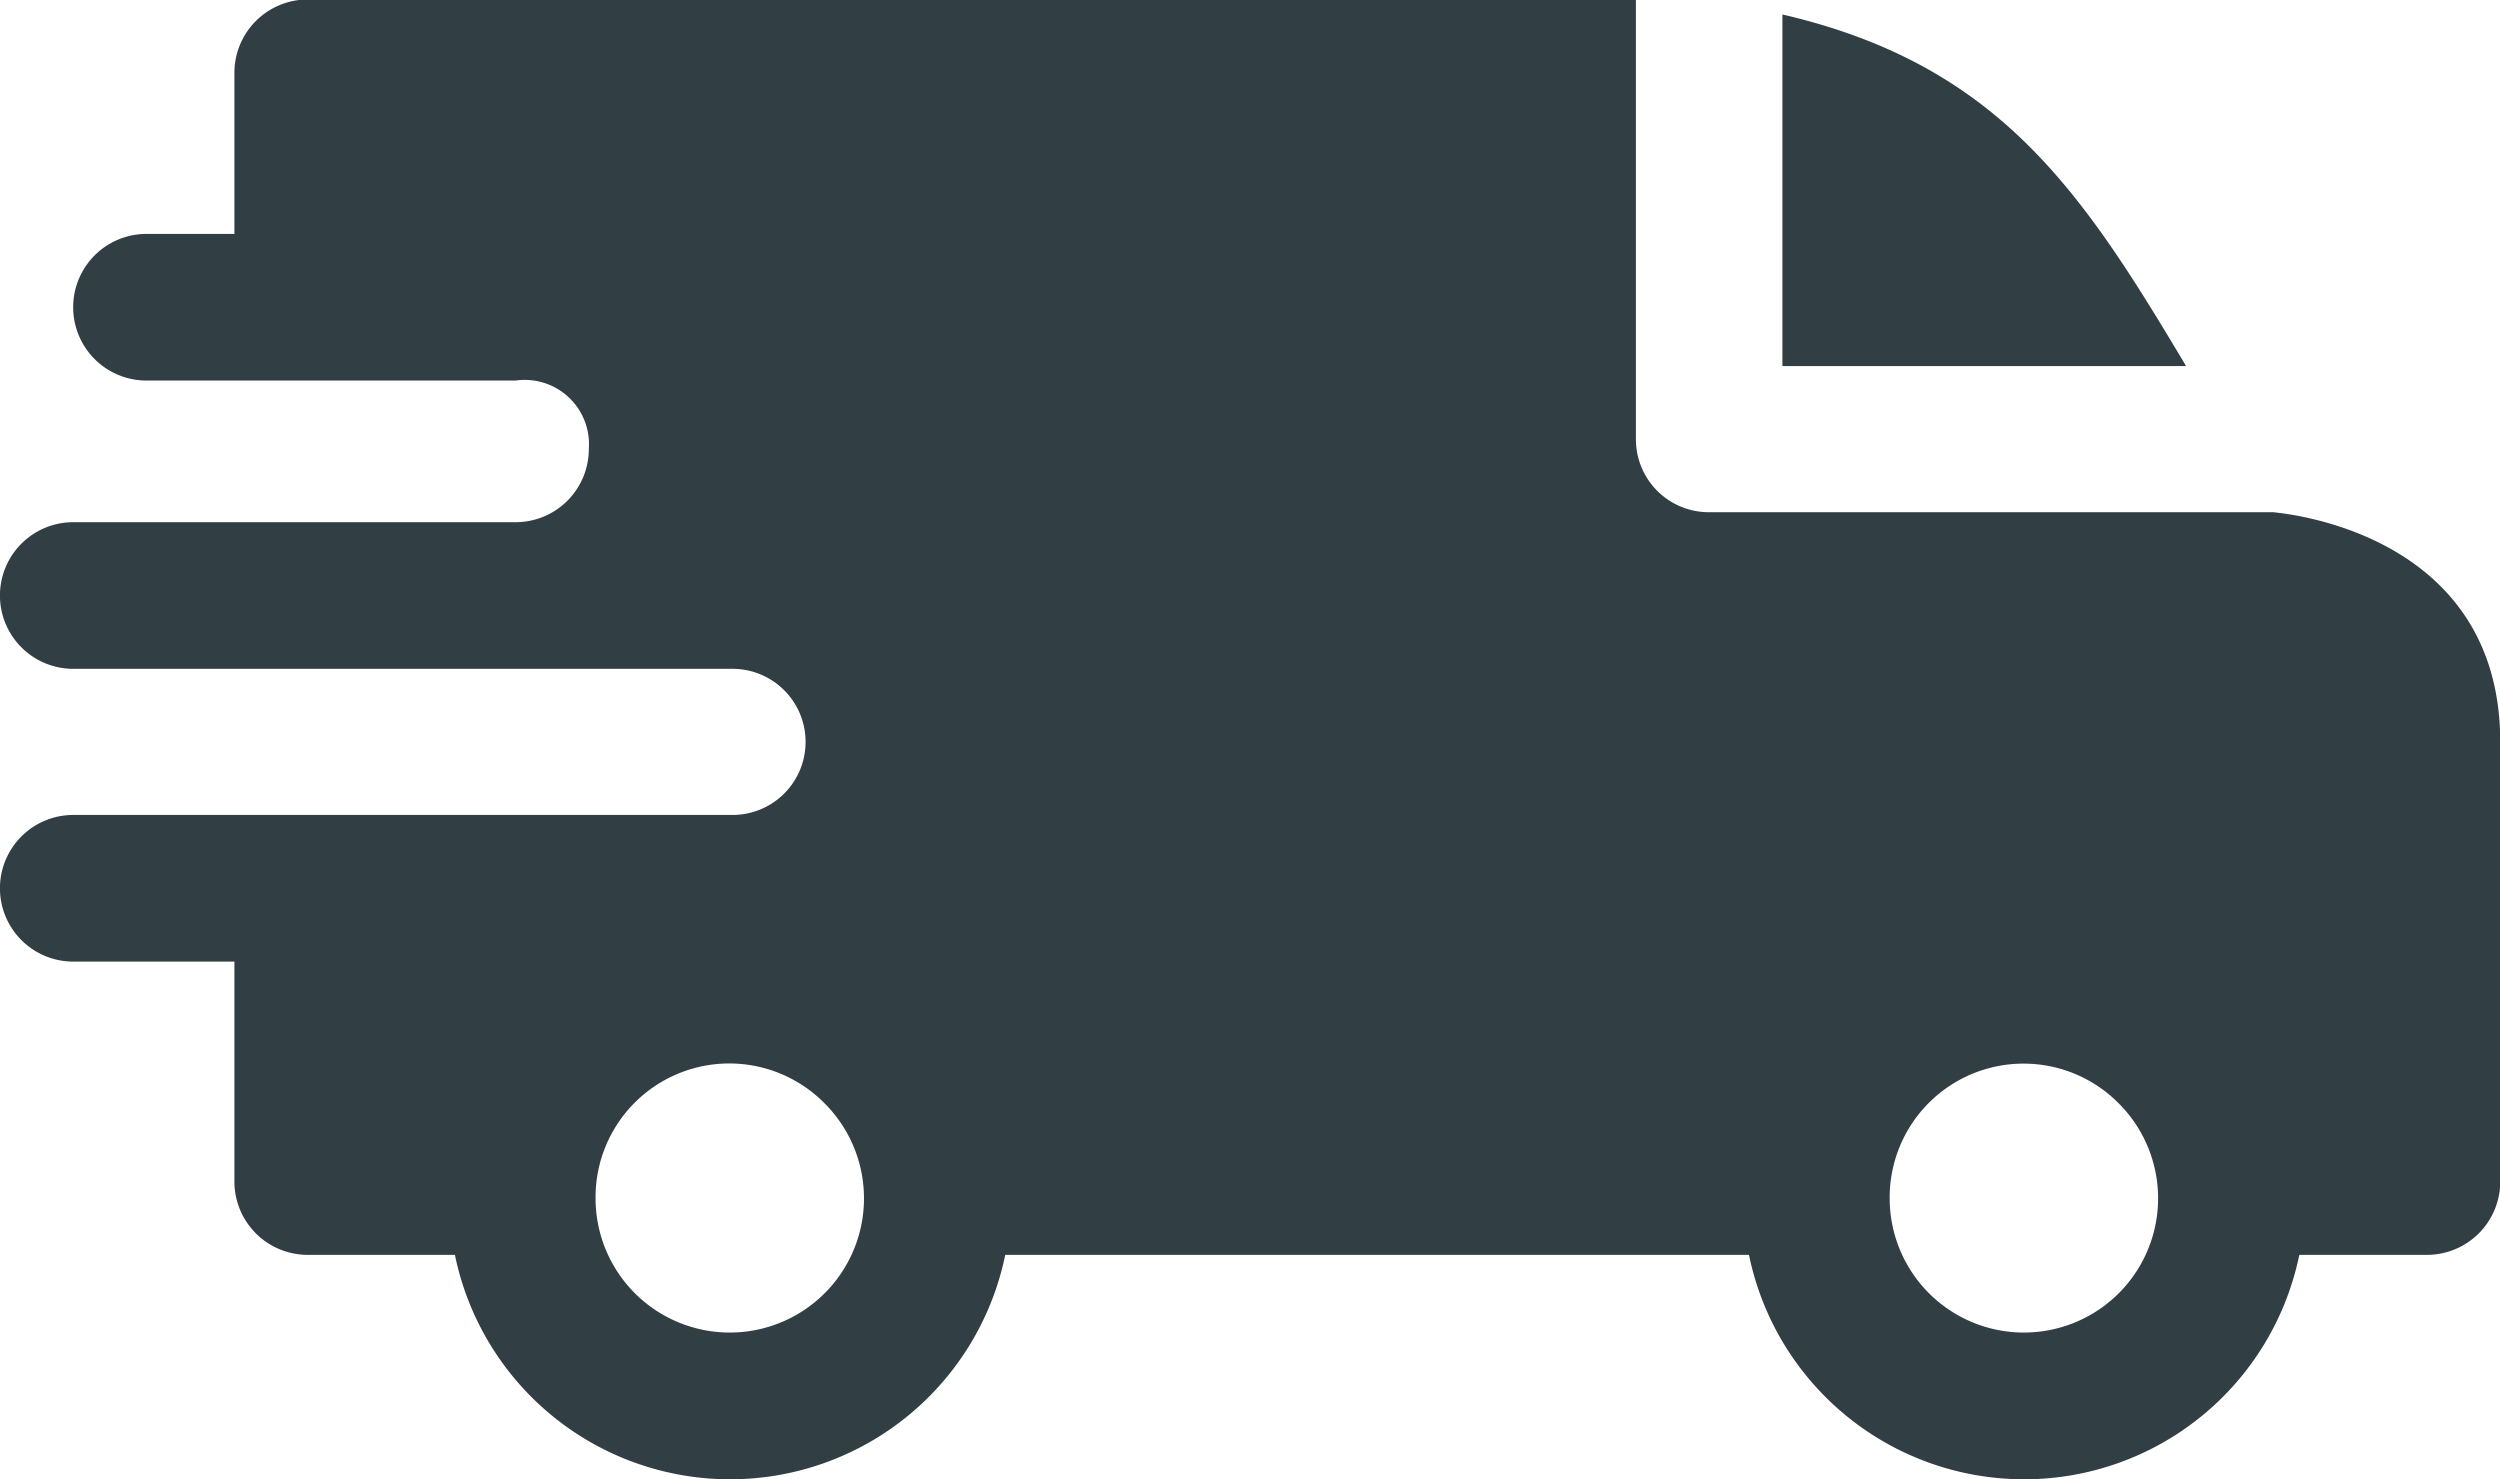 <svg xmlns="http://www.w3.org/2000/svg" width="50.125" height="29.66" viewBox="0 0 50.125 29.66">
  <defs>
    <style>
      .cls-1 {
        fill: #313e43;
        fill-rule: evenodd;
      }
    </style>
  </defs>
  <path class="cls-1" d="M797.737,1918.63c4.347,1.01,6.009,3.55,8.094,7.05h-8.094v-7.05Zm-25.4,7.34a1.289,1.289,0,0,1,1.469,1.37,1.468,1.468,0,0,1-1.464,1.47h-8.873a1.47,1.47,0,0,0,0,2.94h13.218a1.465,1.465,0,1,1,0,2.93H763.469a1.47,1.47,0,0,0,0,2.94H766.7v4.41a1.47,1.47,0,0,0,1.468,1.47h2.953a5.632,5.632,0,0,0,11.034,0h14.912a5.632,5.632,0,0,0,11.034,0h2.561a1.47,1.47,0,0,0,1.468-1.47v-8.81c0-4.31-4.545-4.6-4.549-4.61H796.269a1.462,1.462,0,0,1-1.469-1.46v-8.82H768.168a1.47,1.47,0,0,0-1.468,1.47v3.23h-1.763a1.47,1.47,0,0,0,0,2.94h7.4Zm32.151,14.5a2.691,2.691,0,1,1-4.6,1.9A2.684,2.684,0,0,1,804.488,1940.47Zm-25.947,0a2.691,2.691,0,1,1-4.6,1.9A2.682,2.682,0,0,1,778.541,1940.47Z" transform="translate(-762 -1918.34)"/>
</svg>
